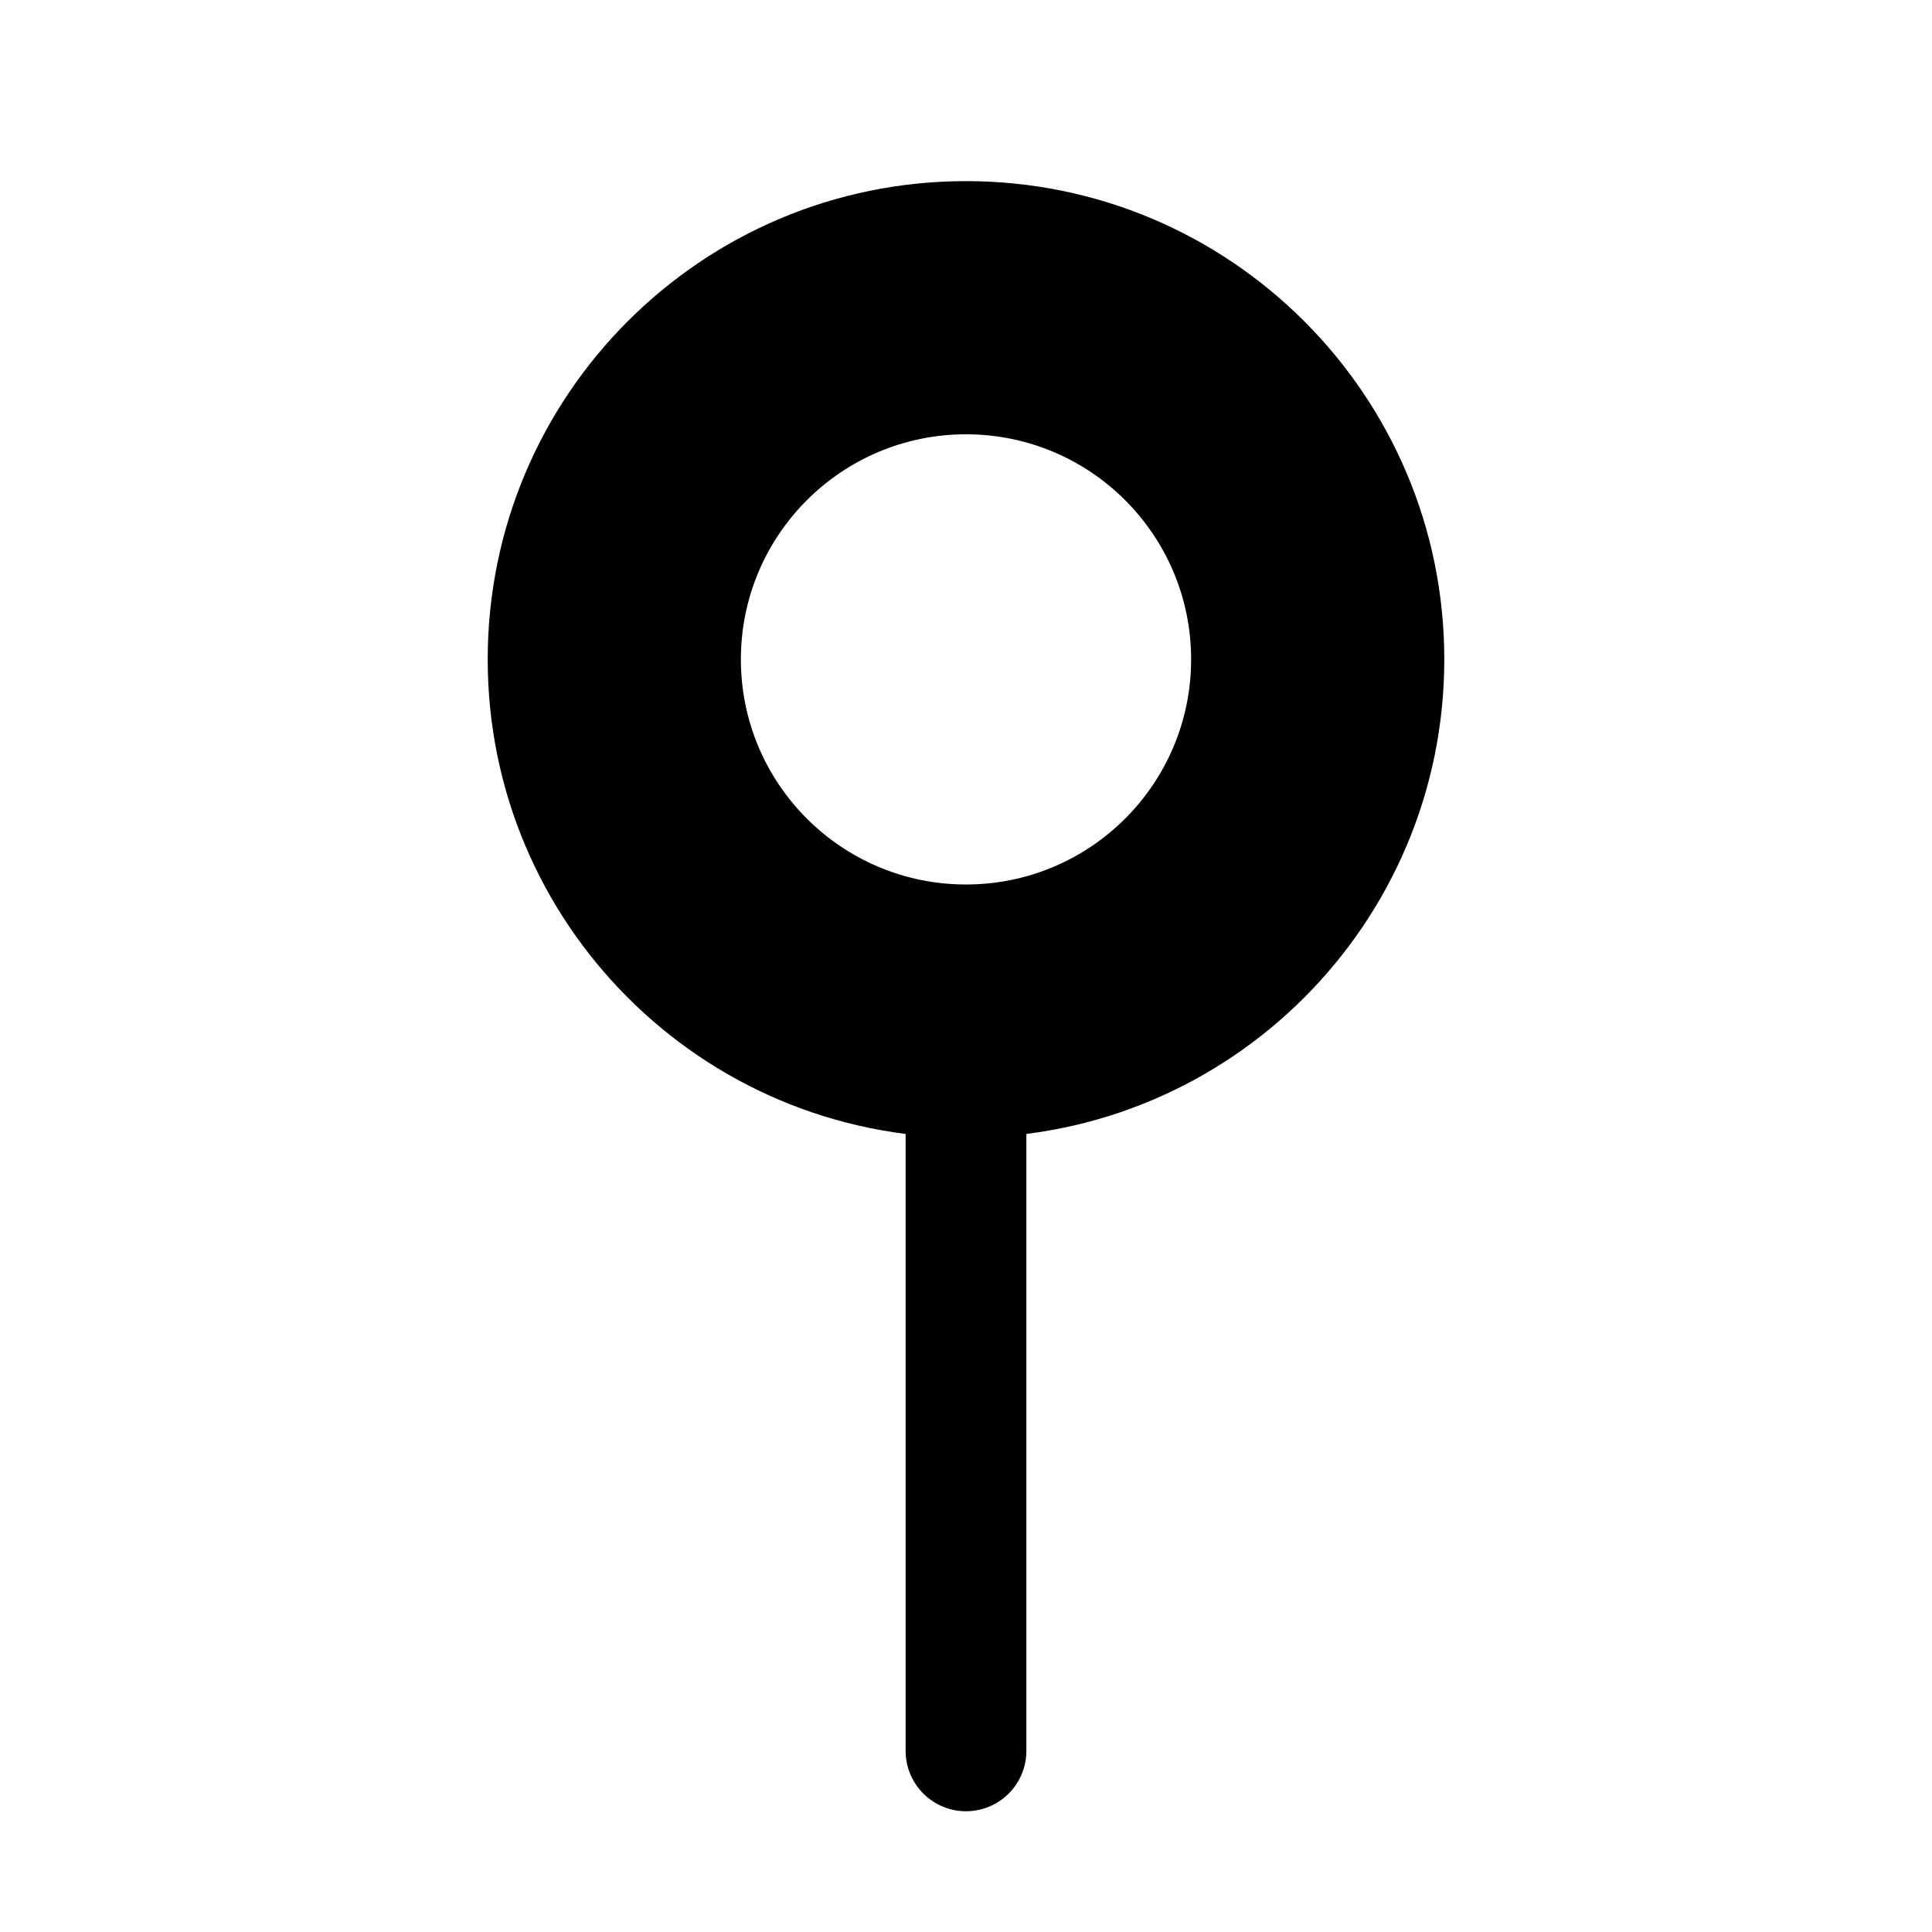 <svg width="48" height="48" viewBox="0 0 48 48" fill="none" xmlns="http://www.w3.org/2000/svg">
    <path d="M24 43.5V25.121" stroke="#0B0C0C" style="stroke:#0B0C0C;stroke:color(display-p3 0.043 0.047 0.047);stroke-opacity:1;" stroke-width="3" stroke-linecap="round" stroke-linejoin="round"/>
    <path fill-rule="evenodd" clip-rule="evenodd" d="M24 10.79C20.911 10.79 18.407 13.294 18.407 16.383C18.407 19.471 20.911 21.975 24 21.975C27.089 21.975 29.593 19.471 29.593 16.383C29.593 13.294 27.089 10.79 24 10.79ZM12.117 16.383C12.117 9.82 17.437 4.5 24 4.5C30.563 4.5 35.883 9.82 35.883 16.383C35.883 22.945 30.563 28.266 24 28.266C17.437 28.266 12.117 22.945 12.117 16.383Z" fill="#F91155" style="fill:#F91155;fill:color(display-p3 0.977 0.067 0.333);fill-opacity:1;"/>
</svg>
